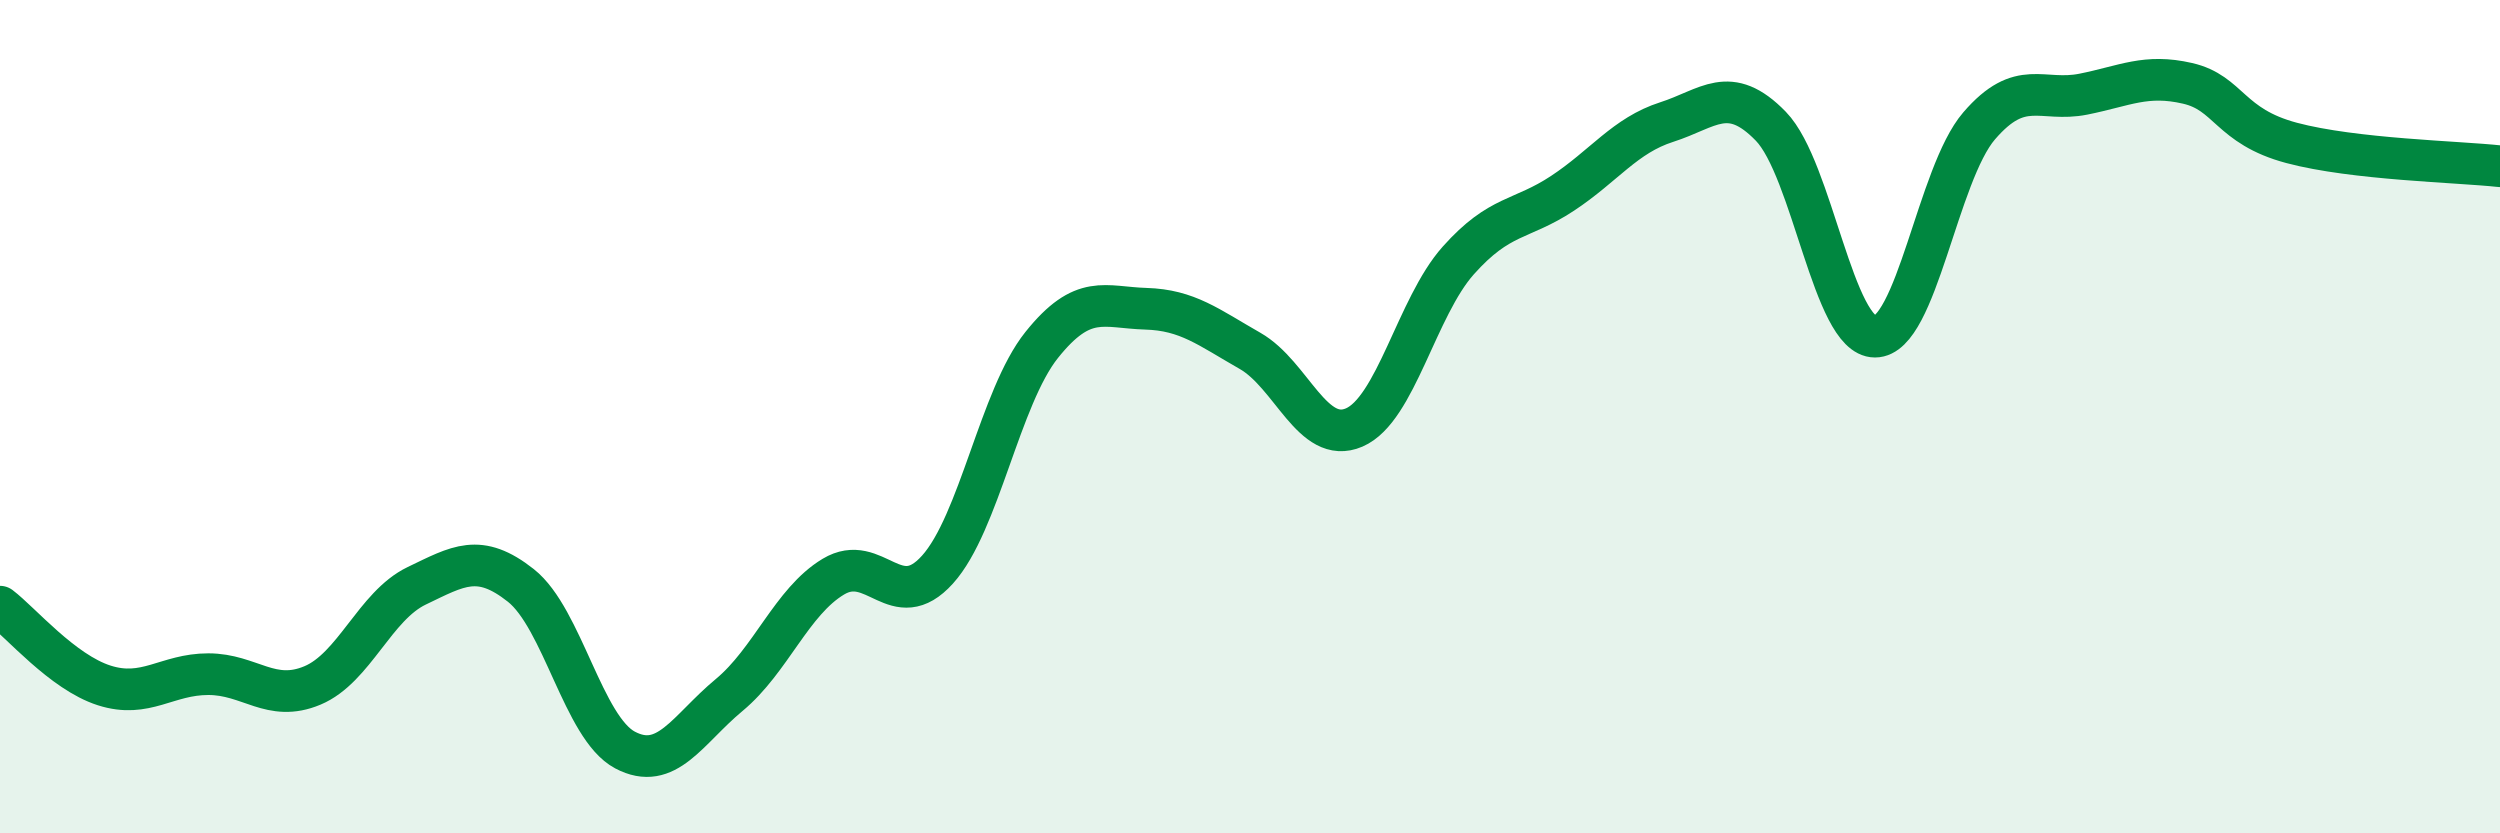 
    <svg width="60" height="20" viewBox="0 0 60 20" xmlns="http://www.w3.org/2000/svg">
      <path
        d="M 0,14.56 C 0.5,14.94 1.5,16.13 2.5,16.45 C 3.5,16.77 4,16.18 5,16.18 C 6,16.18 6.5,16.87 7.5,16.45 C 8.5,16.03 9,14.54 10,14.06 C 11,13.58 11.5,13.26 12.5,14.05 C 13.5,14.84 14,17.47 15,18 C 16,18.53 16.5,17.51 17.5,16.68 C 18.5,15.85 19,14.44 20,13.84 C 21,13.24 21.5,14.78 22.5,13.67 C 23.5,12.56 24,9.53 25,8.28 C 26,7.03 26.5,7.38 27.5,7.41 C 28.5,7.44 29,7.85 30,8.42 C 31,8.99 31.5,10.69 32.5,10.26 C 33.5,9.83 34,7.37 35,6.25 C 36,5.13 36.5,5.3 37.5,4.64 C 38.5,3.98 39,3.25 40,2.93 C 41,2.61 41.5,2 42.5,3.03 C 43.5,4.06 44,8.08 45,8.08 C 46,8.08 46.5,4.18 47.5,3.02 C 48.5,1.86 49,2.46 50,2.26 C 51,2.06 51.5,1.77 52.5,2 C 53.5,2.23 53.5,3.03 55,3.43 C 56.5,3.83 59,3.88 60,3.99L60 20L0 20Z"
        fill="#008740"
        opacity="0.1"
        stroke-linecap="round"
        stroke-linejoin="round"
      />
      <path
        d="M 0,14.56 C 0.5,14.94 1.5,16.13 2.5,16.45 C 3.5,16.77 4,16.18 5,16.18 C 6,16.18 6.5,16.87 7.5,16.45 C 8.5,16.03 9,14.54 10,14.06 C 11,13.58 11.5,13.26 12.5,14.05 C 13.5,14.84 14,17.47 15,18 C 16,18.53 16.5,17.51 17.5,16.68 C 18.5,15.85 19,14.44 20,13.84 C 21,13.24 21.5,14.78 22.5,13.67 C 23.5,12.56 24,9.53 25,8.28 C 26,7.03 26.5,7.38 27.5,7.41 C 28.5,7.44 29,7.85 30,8.42 C 31,8.99 31.5,10.69 32.5,10.26 C 33.5,9.83 34,7.37 35,6.25 C 36,5.13 36.5,5.3 37.5,4.64 C 38.5,3.98 39,3.25 40,2.93 C 41,2.61 41.5,2 42.5,3.03 C 43.5,4.06 44,8.08 45,8.08 C 46,8.08 46.5,4.18 47.5,3.02 C 48.5,1.86 49,2.46 50,2.26 C 51,2.06 51.5,1.77 52.5,2 C 53.5,2.23 53.5,3.03 55,3.43 C 56.5,3.83 59,3.88 60,3.99"
        stroke="#008740"
        stroke-width="1"
        fill="none"
        stroke-linecap="round"
        stroke-linejoin="round"
      />
    </svg>
  